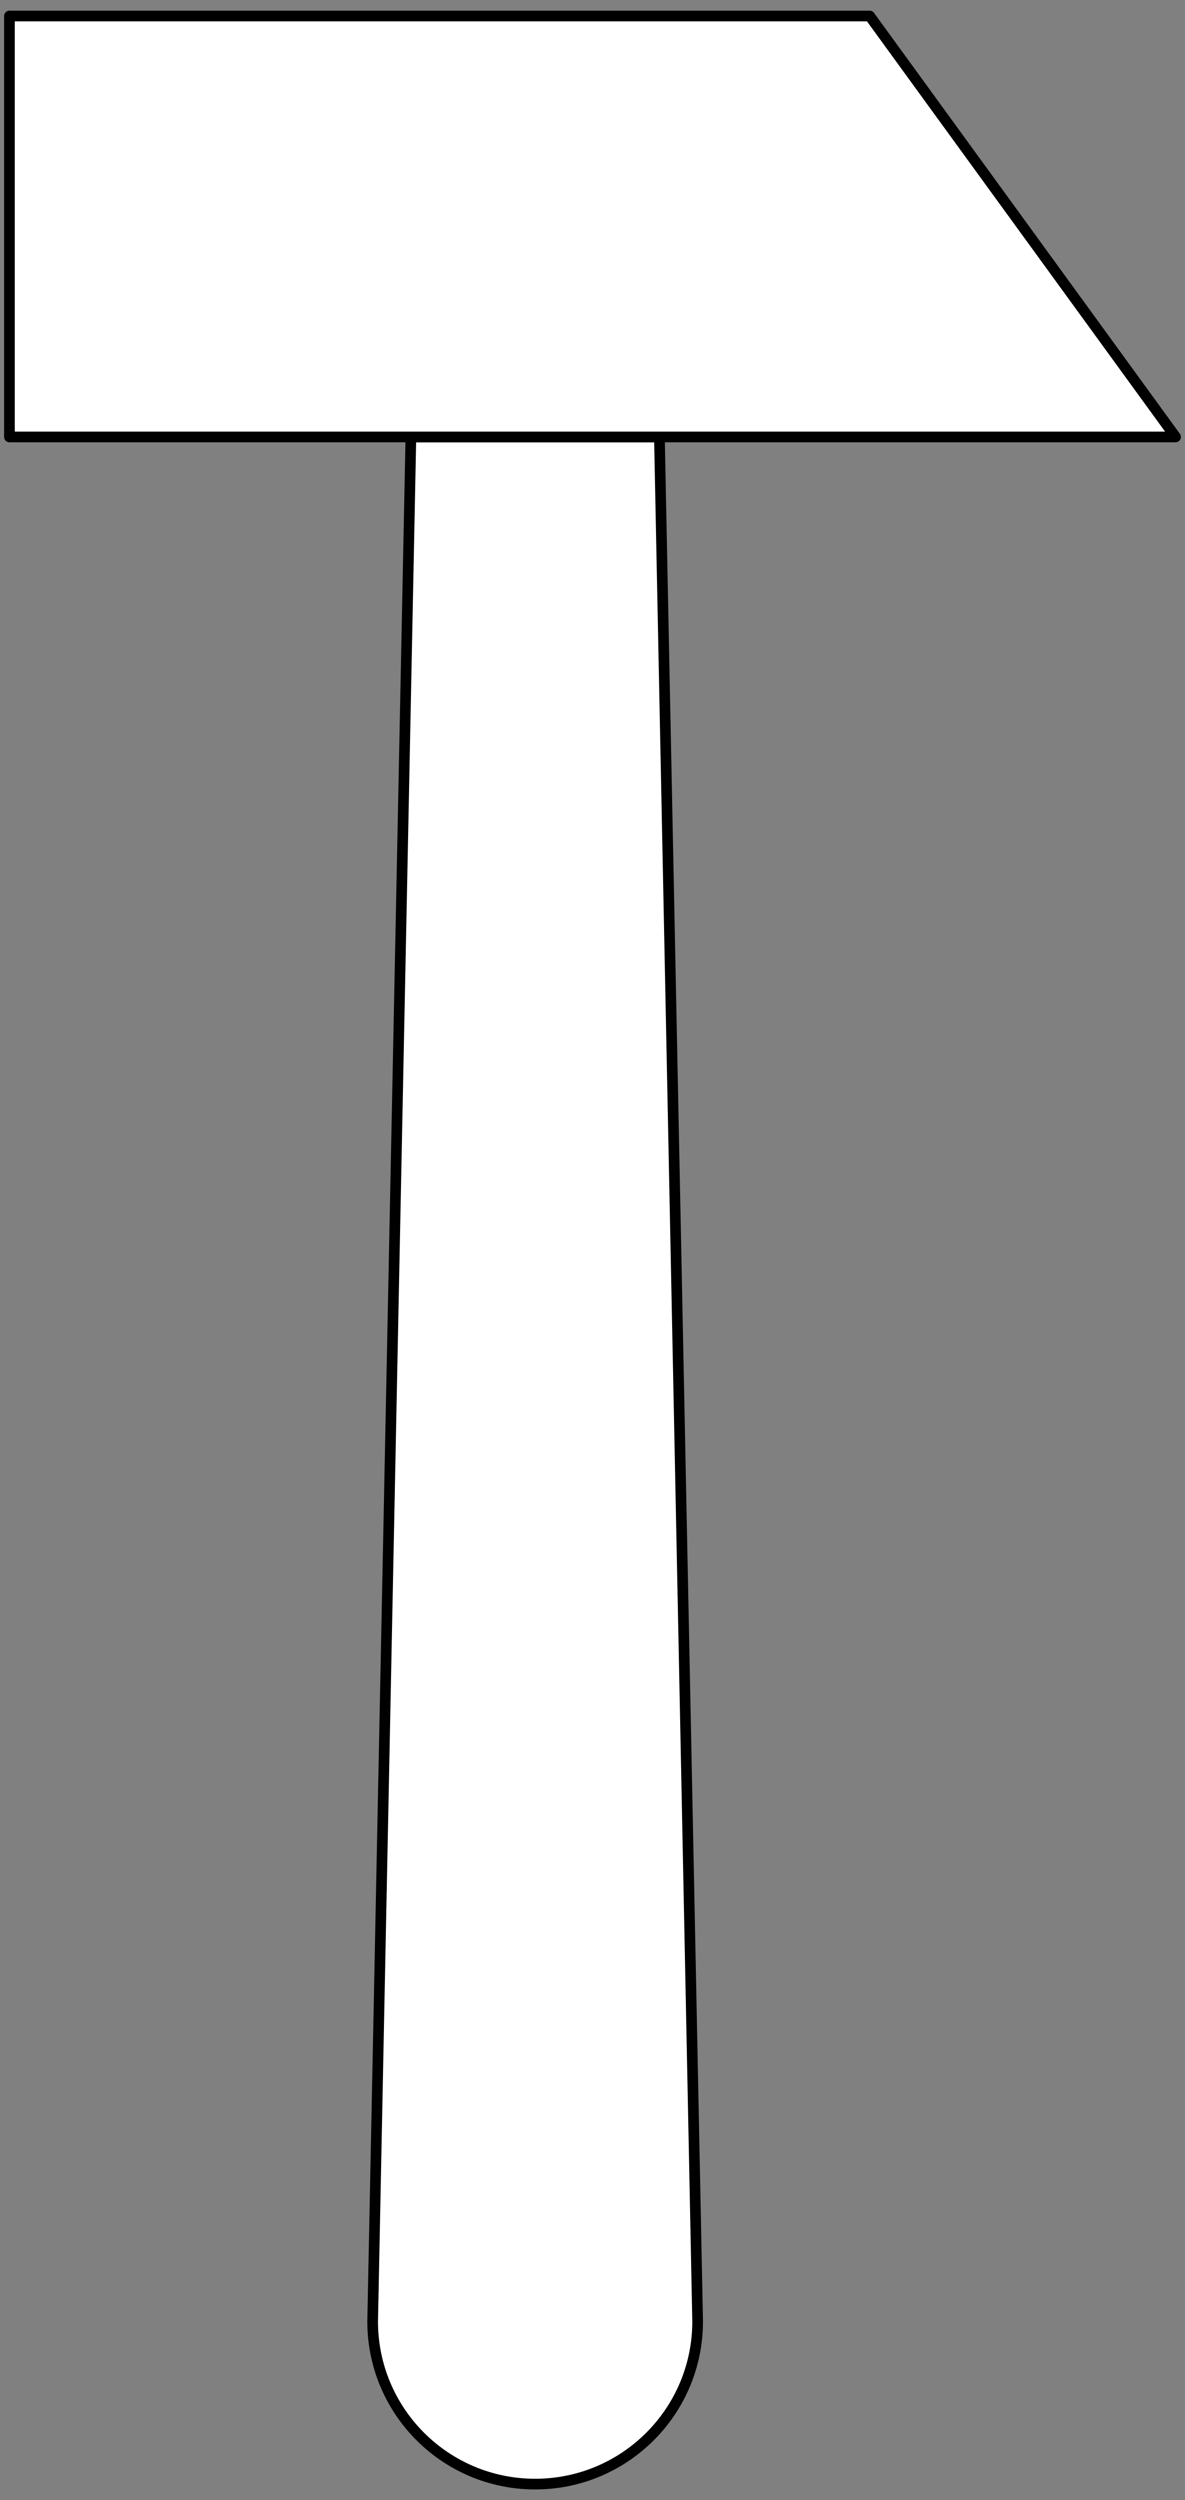 <?xml version="1.0" encoding="UTF-8" standalone="no"?>
<!DOCTYPE svg PUBLIC "-//W3C//DTD SVG 1.1//EN" "http://www.w3.org/Graphics/SVG/1.1/DTD/svg11.dtd">
<svg xmlns="http://www.w3.org/2000/svg" xmlns:dc="http://purl.org/dc/elements/1.1/" xmlns:xl="http://www.w3.org/1999/xlink" version="1.1" viewBox="99 63 166.5 351" width="166.5" height="351">
  <rect x="99" y="63" width="166.5" height="351" fill="#808080" stroke="none"/>
  <defs>
    <clipPath id="artboard_clip_path">
      <path d="M 99 63 L 265.5 63 L 265.5 360 L 242.446 414 L 99 414 Z"/>
    </clipPath>
  </defs>
  <g id="Hammer_(8)" fill="none" stroke-opacity="1" stroke-dasharray="none" stroke="none" fill-opacity="1">
    <title>Hammer (8)</title>
    <g id="Hammer_(8)_Art" clip-path="url(#artboard_clip_path)">
      <title>Art</title>
      <g id="Group_53">
        <g id="Graphic_55">
          <path d="M 191.651 124.343 L 156.733 124.343 C 156.733 124.343 151.36 388.468 151.36 388.919 C 151.36 401.528 161.582 411.75 174.192 411.75 C 186.801 411.75 197.023 401.528 197.023 388.919 C 197.023 388.468 191.651 124.343 191.651 124.343 Z" fill="#FFFFFF"/>
          <path d="M 191.651 124.343 L 156.733 124.343 C 156.733 124.343 151.36 388.468 151.36 388.919 C 151.36 401.528 161.582 411.75 174.192 411.75 C 186.801 411.75 197.023 401.528 197.023 388.919 C 197.023 388.468 191.651 124.343 191.651 124.343 Z" stroke="black" stroke-linecap="round" stroke-linejoin="round" stroke-width="1.5"/>
        </g>
        <g id="Graphic_54">
          <path d="M 221.198 65.25 L 264.174 124.343 L 100.326 124.343 L 100.326 65.25 Z" fill="#FFFFFF"/>
          <path d="M 221.198 65.25 L 264.174 124.343 L 100.326 124.343 L 100.326 65.25 Z" stroke="black" stroke-linecap="round" stroke-linejoin="round" stroke-width="1.5"/>
        </g>
      </g>
    </g>
  </g>
</svg>
